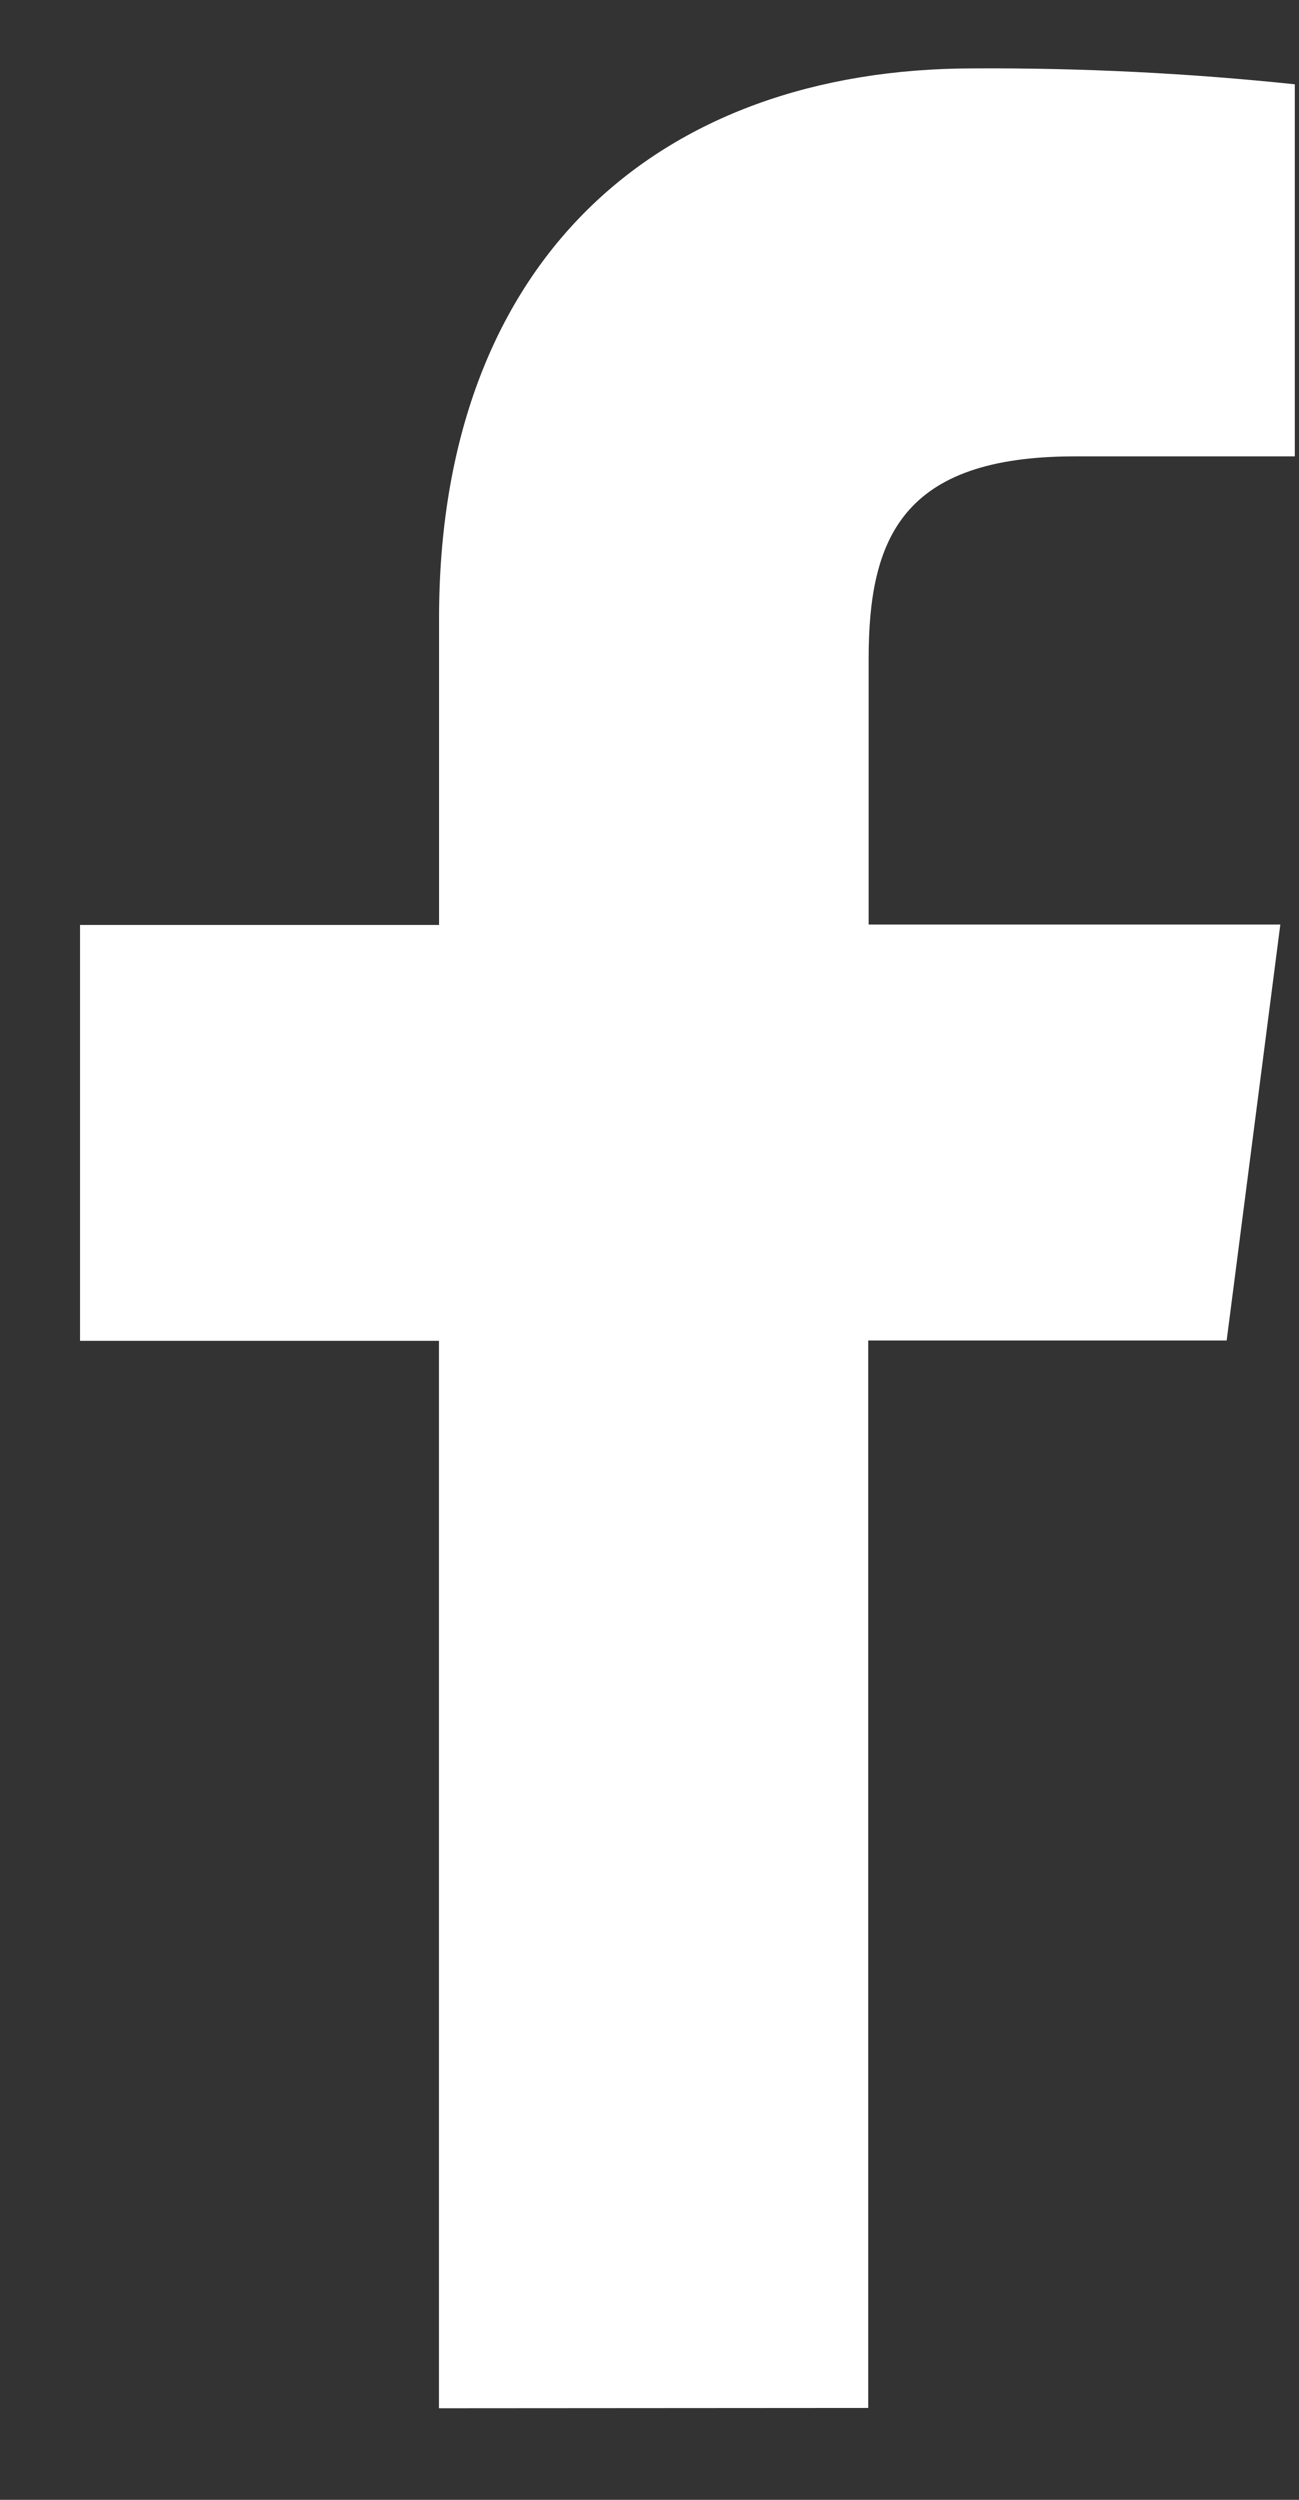 <svg width="13" height="25" viewBox="0 0 13 25" fill="none" xmlns="http://www.w3.org/2000/svg">
<rect x="0" y="0" width="13" height="25" fill="#333333" stroke="none"/>
<g clip-path="url(#clip0_832_6360)">
<path d="M8.689 24.081V13.406H12.276L12.813 9.246H8.693V6.59C8.693 5.386 9.027 4.564 10.755 4.564H12.958V0.843C11.89 0.731 10.817 0.678 9.744 0.684C6.568 0.684 4.394 2.622 4.394 6.182V9.25H0.801V13.409H4.393V24.084L8.689 24.081Z" fill="white"/>
</g>
<defs>
<clipPath id="clip0_832_6360">
<rect width="12.157" height="23.4" fill="white" transform="translate(0.801 0.684)"/>
</clipPath>
</defs>
</svg>
